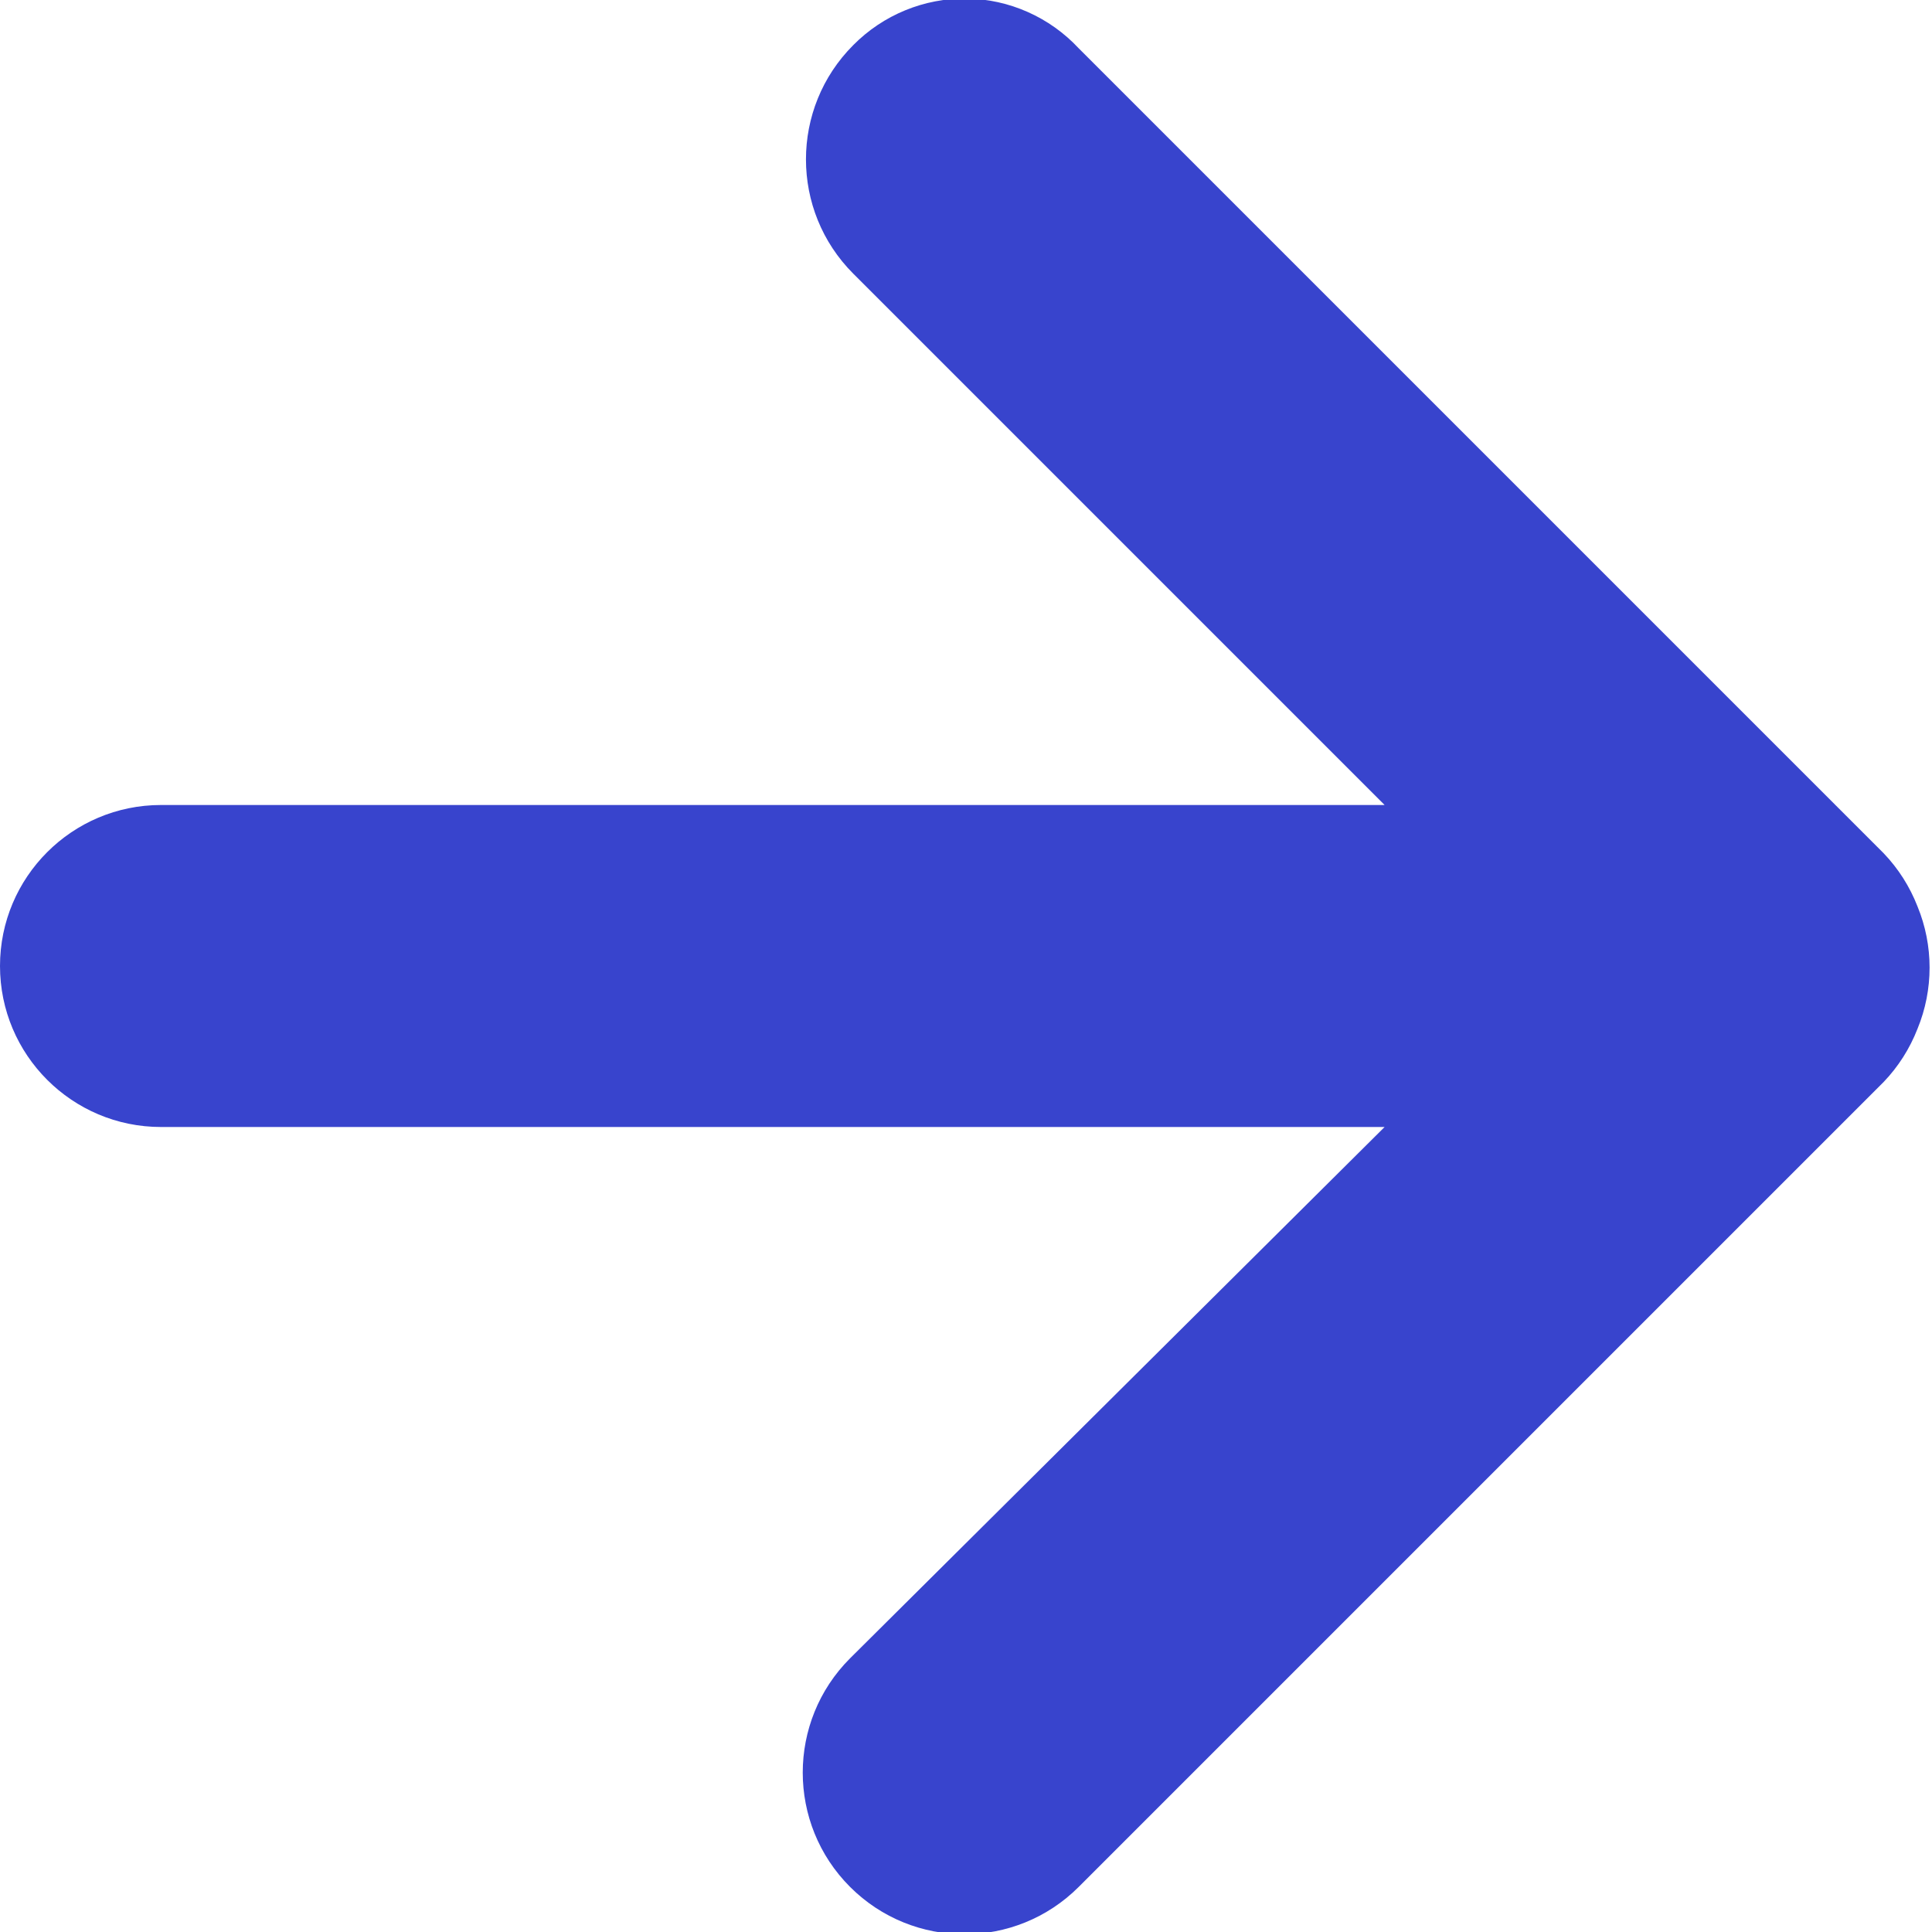 
<svg width="12px" height="12px" viewBox="0 0 12 12" version="1.1" xmlns="http://www.w3.org/2000/svg" xmlns:xlink="http://www.w3.org/1999/xlink">
    <g id="Page-1" stroke="none" stroke-width="1" fill="none" fill-rule="evenodd">
        <g id="arrow-right" transform="translate(6, 6) scale(-1, 1) translate(-6, -6) translate(0, -1)" fill="#3844CD" fill-rule="nonzero">
            <path d="M11,6 L3.4,6 L6.7,2.7 C7.092,2.308 7.092,1.672 6.7,1.28 C6.514,1.092 6.26,0.988 5.996,0.991 C5.731,0.995 5.48,1.107 5.3,1.3 L0.3,6.3 C0.209,6.395 0.138,6.507 0.09,6.63 C-0.01,6.873 -0.01,7.147 0.09,7.39 C0.138,7.513 0.209,7.625 0.3,7.72 L5.3,12.72 C5.692,13.112 6.328,13.112 6.72,12.72 C7.112,12.328 7.112,11.692 6.72,11.3 L3.4,8 L11,8 C11.552,8 12,7.552 12,7 C12,6.448 11.552,6 11,6 Z" id="Path"></path>
        </g>
    </g>
</svg>